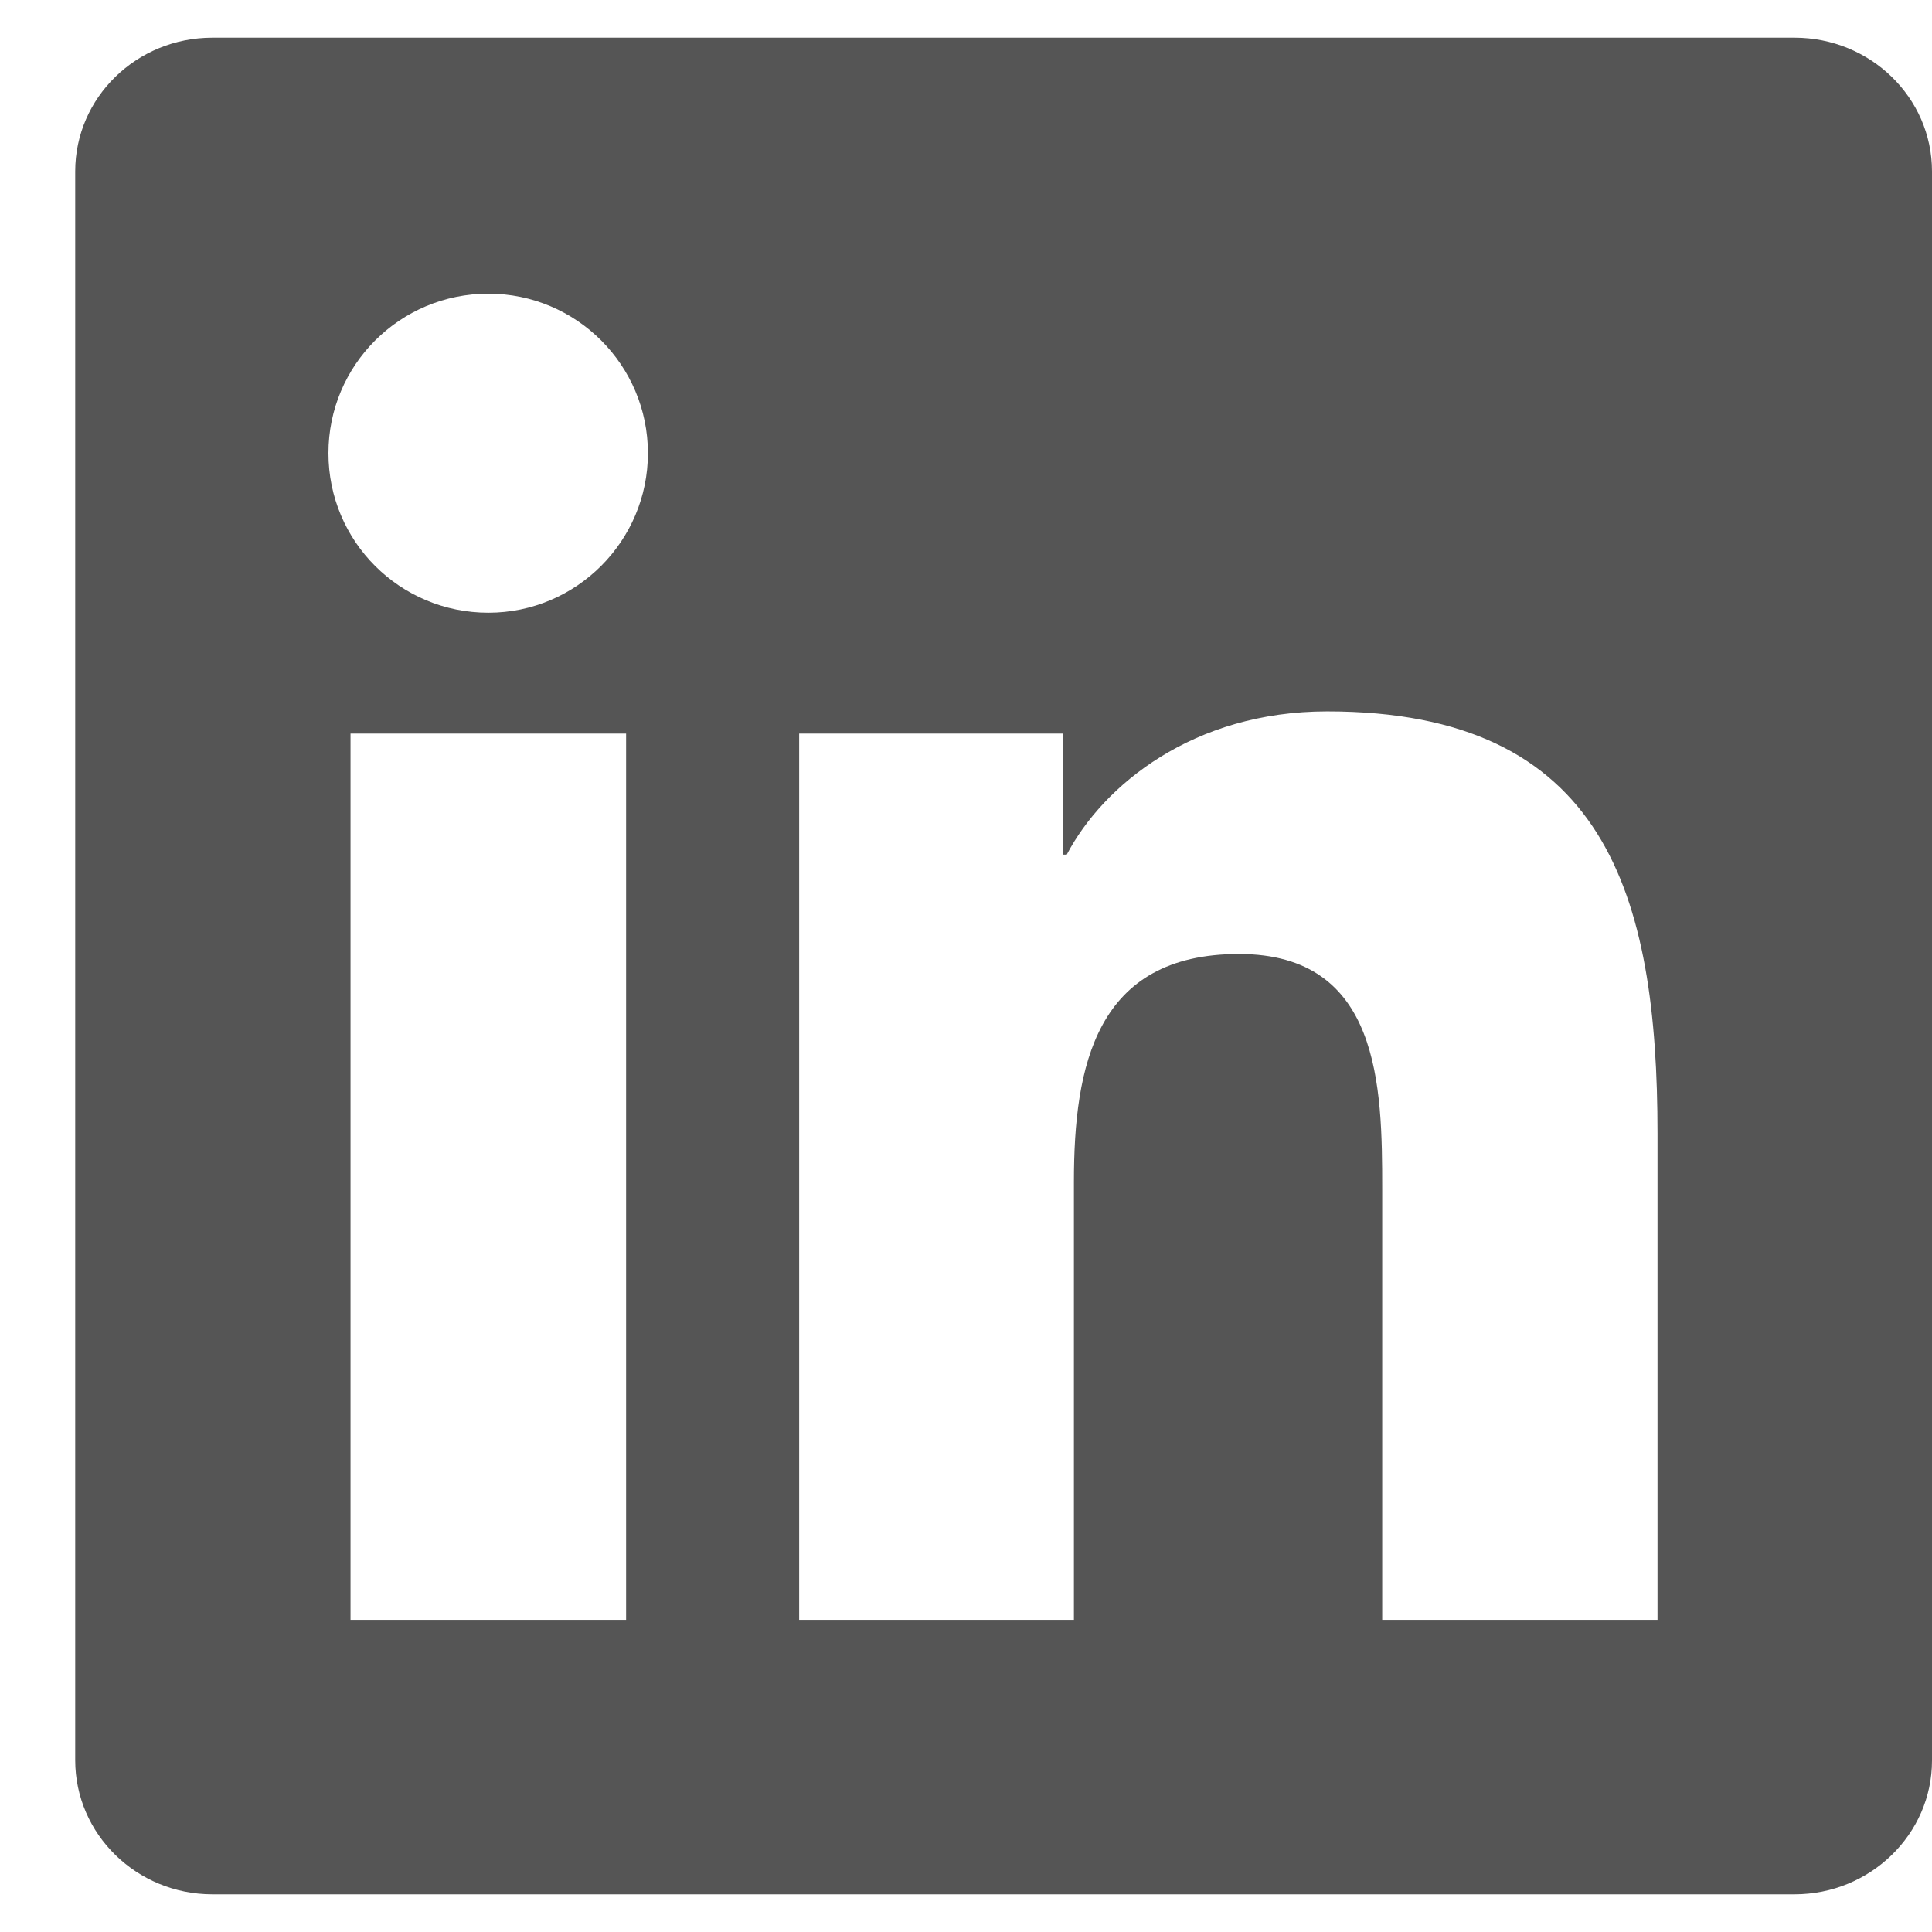 <svg width="14" height="14" viewBox="0 0 14 14" fill="none" xmlns="http://www.w3.org/2000/svg">
<g clip-path="url(#clip0_139_8906)">
<path d="M13.004 0.273H1.539C0.99 0.273 0.545 0.706 0.545 1.242V12.755C0.545 13.291 0.99 13.727 1.539 13.727H13.004C13.553 13.727 14 13.291 14 12.758V1.242C14 0.706 13.553 0.273 13.004 0.273ZM4.537 11.738H2.54V5.316H4.537V11.738ZM3.539 4.44C2.897 4.44 2.38 3.923 2.38 3.284C2.38 2.646 2.897 2.128 3.539 2.128C4.177 2.128 4.695 2.646 4.695 3.284C4.695 3.92 4.177 4.44 3.539 4.44ZM12.011 11.738H10.016V8.616C10.016 7.872 10.003 6.913 8.978 6.913C7.94 6.913 7.782 7.725 7.782 8.564V11.738H5.791V5.316H7.704V6.193H7.73C7.995 5.689 8.647 5.155 9.617 5.155C11.637 5.155 12.011 6.485 12.011 8.214V11.738Z" fill="#555555"/>
</g>
<defs>
<clipPath id="clip0_139_8906">
<rect width="13.454" height="13.454" fill="white" transform="translate(0.545 0.273)"/>
</clipPath>
</defs>
</svg>
